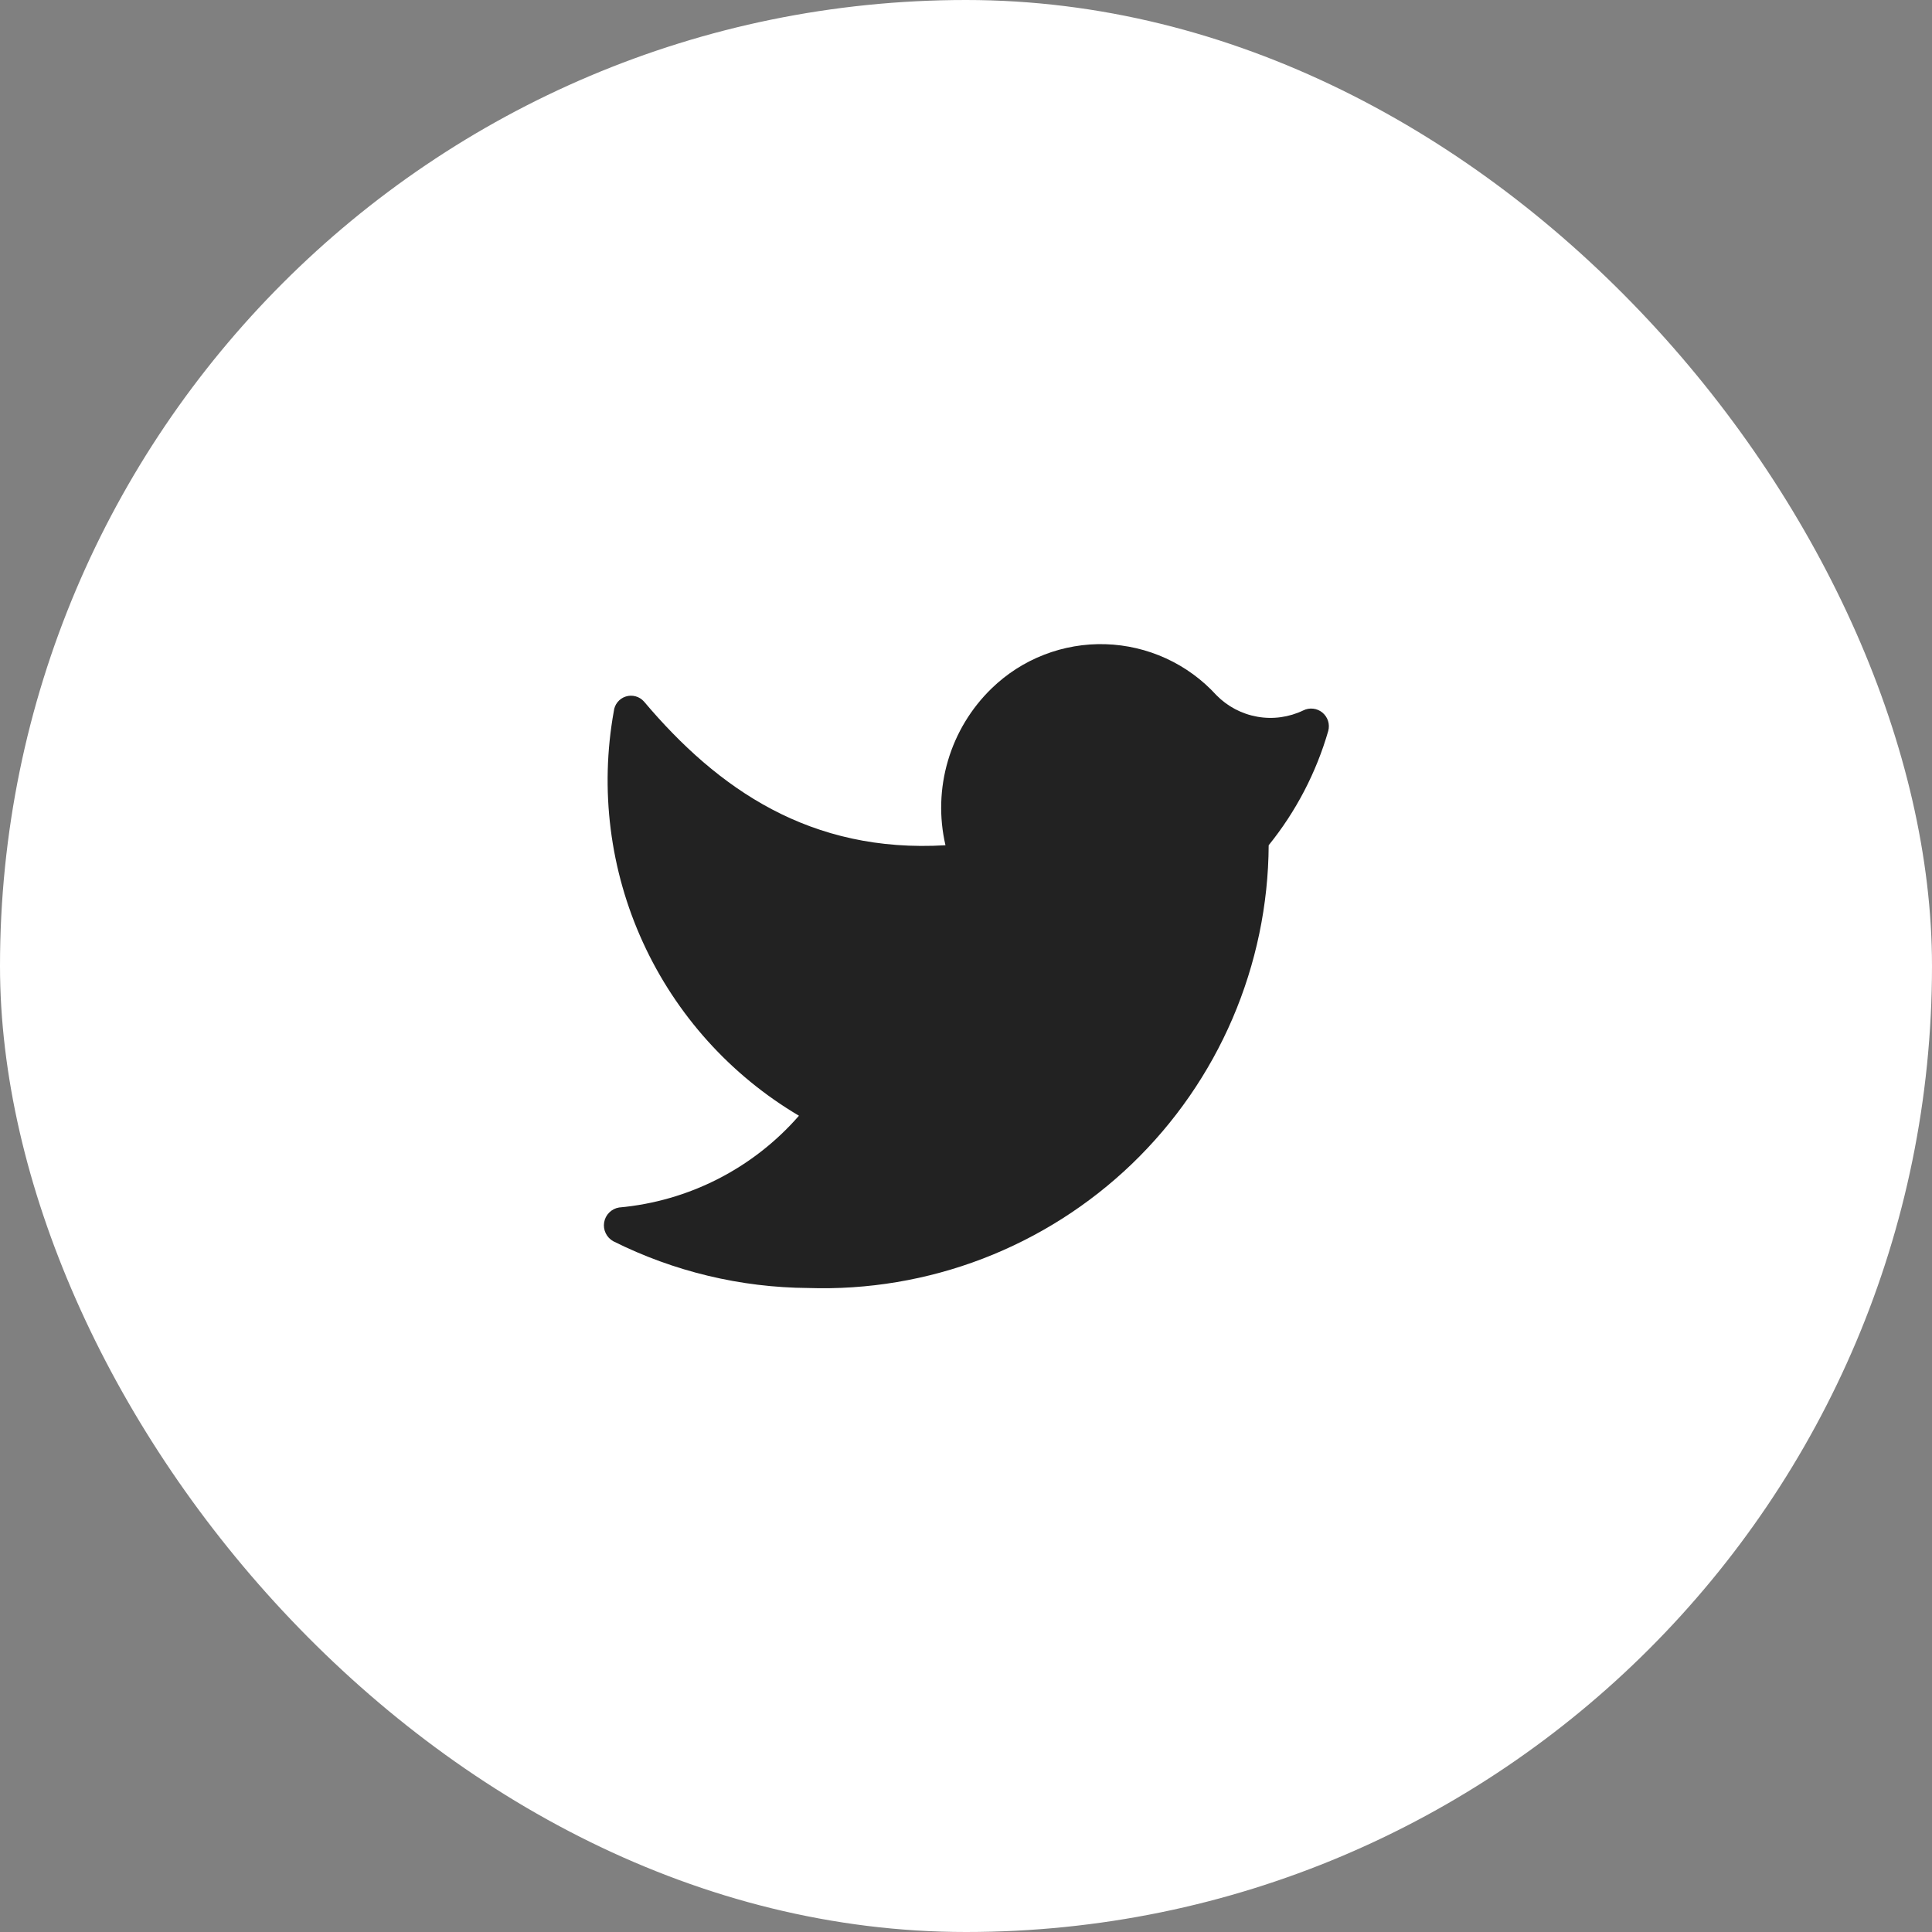 <svg width="48" height="48" viewBox="0 0 48 48" fill="none" xmlns="http://www.w3.org/2000/svg">
<rect x="0" y="0" width="48" height="48" fill="#808080" stroke="none"/>
<rect width="48" height="48" rx="24" fill="white"/>
<path d="M20.08 32C21.559 32.049 23.032 31.802 24.414 31.272C25.795 30.742 27.056 29.941 28.123 28.916C29.189 27.89 30.04 26.661 30.623 25.302C31.206 23.942 31.512 22.479 31.52 21C32.198 20.161 32.701 19.196 33 18.16C33.022 18.078 33.02 17.991 32.995 17.911C32.969 17.83 32.92 17.758 32.855 17.704C32.789 17.65 32.71 17.616 32.626 17.607C32.541 17.597 32.456 17.612 32.38 17.65C32.026 17.82 31.626 17.876 31.239 17.807C30.851 17.739 30.495 17.551 30.22 17.27C29.869 16.885 29.444 16.575 28.971 16.358C28.498 16.141 27.986 16.021 27.466 16.005C26.946 15.989 26.427 16.078 25.942 16.266C25.456 16.454 25.014 16.738 24.64 17.1C24.128 17.596 23.753 18.215 23.552 18.898C23.35 19.582 23.329 20.306 23.49 21C20.14 21.2 17.84 19.61 16 17.43C15.945 17.367 15.872 17.322 15.792 17.3C15.711 17.278 15.626 17.279 15.547 17.305C15.467 17.33 15.397 17.378 15.344 17.443C15.291 17.508 15.259 17.587 15.25 17.67C14.899 19.614 15.152 21.619 15.975 23.416C16.797 25.212 18.149 26.714 19.85 27.72C18.71 29.028 17.108 29.845 15.38 30C15.287 30.015 15.202 30.059 15.136 30.125C15.069 30.192 15.025 30.277 15.01 30.37C14.994 30.462 15.008 30.557 15.05 30.642C15.091 30.726 15.157 30.795 15.24 30.84C16.744 31.591 18.399 31.988 20.08 32Z" fill="#222222"/>
</svg>
